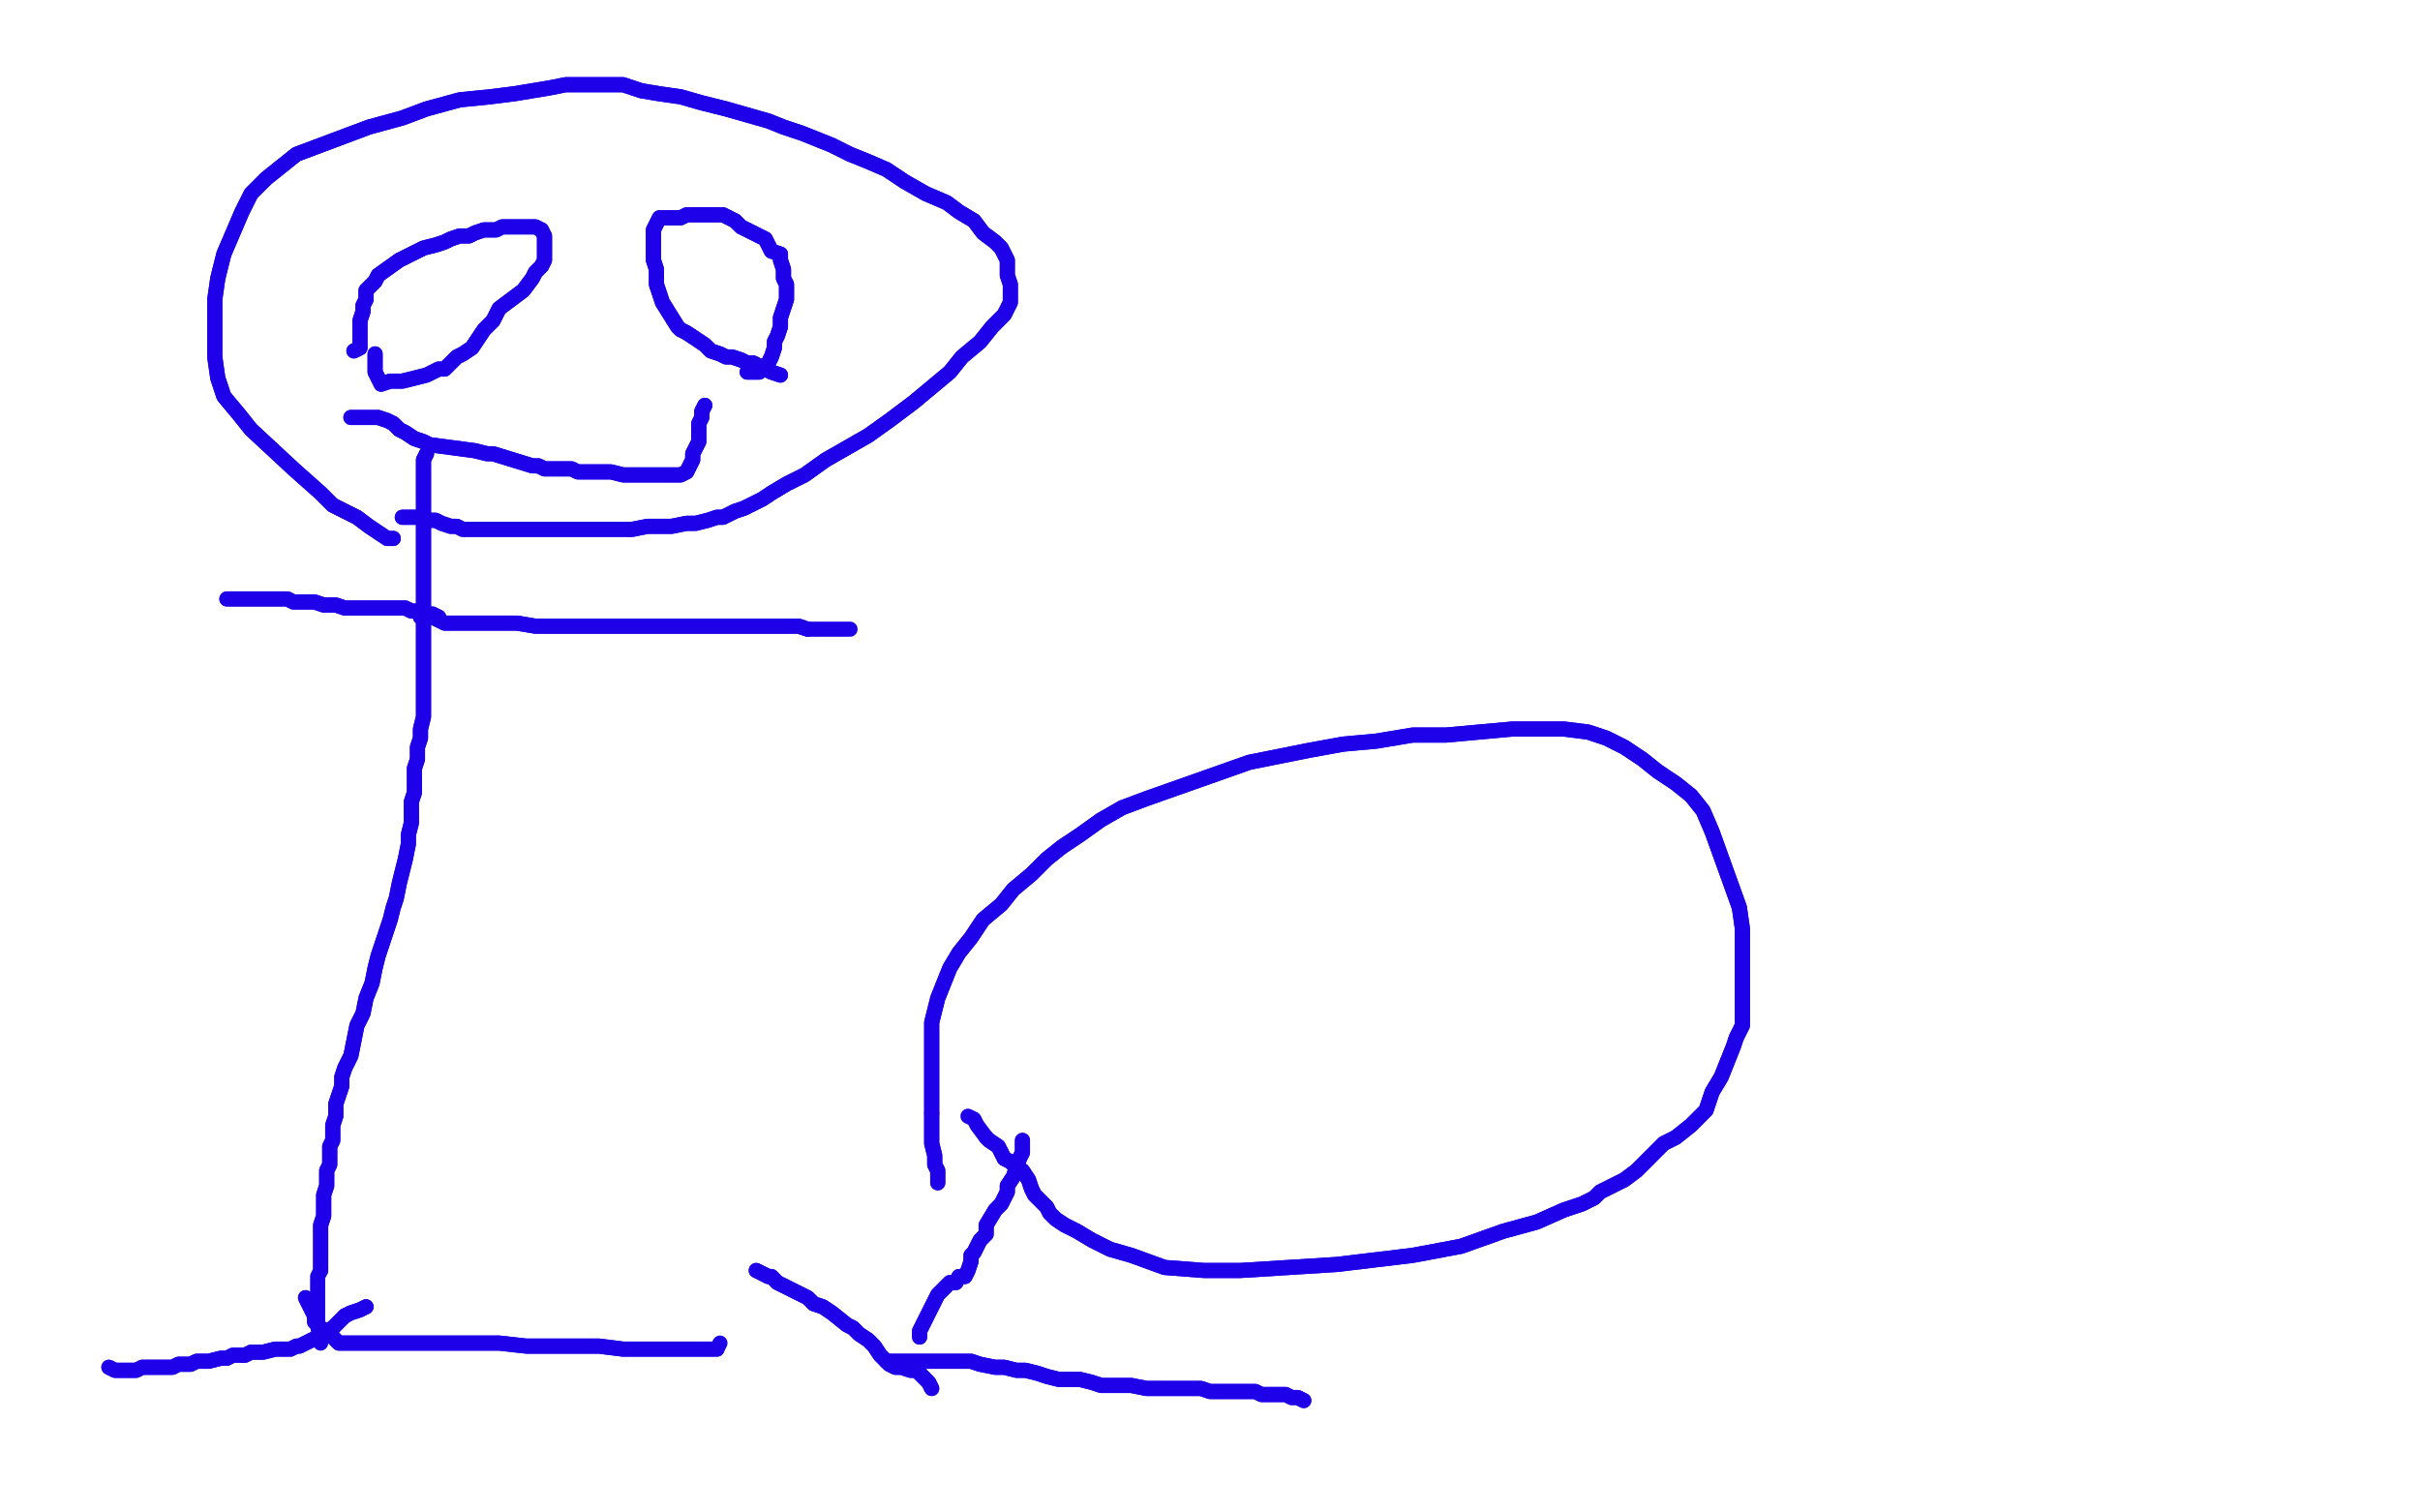 <?xml version="1.0" standalone="no"?>
<!DOCTYPE svg PUBLIC "-//W3C//DTD SVG 1.1//EN"
"http://www.w3.org/Graphics/SVG/1.1/DTD/svg11.dtd">

<svg width="800" height="500" version="1.1" xmlns="http://www.w3.org/2000/svg" xmlns:xlink="http://www.w3.org/1999/xlink" style="stroke-antialiasing: false"><desc>This SVG has been created on https://colorillo.com/</desc><rect x='0' y='0' width='800' height='500' style='fill: rgb(255,255,255); stroke-width:0' /><polyline points="130,178 128,178 128,178 125,176 125,176 122,174 122,174 118,171 118,171 114,169 114,169 110,167 110,167 106,163 106,163 97,155 83,142 79,137 74,131 72,125 71,118 71,112 71,106 71,99 72,92 74,84 77,77 80,70 83,64 88,59 93,55 98,51 106,48 114,45 122,42 133,39 141,36 152,33 162,32 170,31 176,30 182,29 187,28 193,28 199,28 206,28 212,30 218,31 225,32 232,34 240,36 247,38 254,40 259,42 265,44 270,46 275,48 281,51 286,53 293,56 299,60 306,64 313,67 317,70 322,73 325,77 329,80 331,82 332,84 333,86 333,88 333,91 334,94 334,96 334,100 332,104 328,108 324,113 318,118 314,123 308,128 302,133 294,139 287,144 280,148 273,152 266,157 260,160 255,163 252,165 248,167 246,168 243,169 241,170 239,171 237,171 234,172 230,173 227,173 222,174 217,174 214,174 209,175 205,175 202,175 197,175 192,175 189,175 185,175 181,175 178,175 176,175 174,175 171,175 164,175 162,175 160,175 157,175 155,175 153,175 151,174 149,174 146,173 144,172 142,172 140,171 138,171 133,171" style="fill: none; stroke: #1e00e9; stroke-width: 5; stroke-linejoin: round; stroke-linecap: round; stroke-antialiasing: false; stroke-antialias: 0; opacity: 1.0"/>
<polyline points="130,178 128,178 128,178 125,176 125,176 122,174 122,174 118,171 118,171 114,169 114,169 110,167 110,167 106,163 97,155 83,142 79,137 74,131 72,125 71,118 71,112 71,106 71,99 72,92 74,84 77,77 80,70 83,64 88,59 93,55 98,51 106,48 114,45 122,42 133,39 141,36 152,33 162,32 170,31 176,30 182,29 187,28 193,28 199,28 206,28 212,30 218,31 225,32 232,34 240,36 247,38 254,40 259,42 265,44 270,46 275,48 281,51 286,53 293,56 299,60 306,64 313,67 317,70 322,73 325,77 329,80 331,82 332,84 333,86 333,88 333,91 334,94 334,96 334,100 332,104 328,108 324,113 318,118 314,123 308,128 302,133 294,139 287,144 280,148 273,152 266,157 260,160 255,163 252,165 248,167 246,168 243,169 241,170 239,171 237,171 234,172 230,173 227,173 222,174 217,174 214,174 209,175 205,175 202,175 197,175 192,175 189,175 185,175 181,175 178,175 176,175 174,175 171,175 164,175 162,175 160,175 157,175 155,175 153,175 151,174 149,174 146,173 144,172 142,172 140,171 138,171 133,171" style="fill: none; stroke: #1e00e9; stroke-width: 5; stroke-linejoin: round; stroke-linecap: round; stroke-antialiasing: false; stroke-antialias: 0; opacity: 1.0"/>
<polyline points="141,150 140,152 140,152 140,154 140,154 140,156 140,156 140,159 140,159 140,161 140,163 140,167 140,171 140,175 140,179 140,182 140,185 140,188 140,190 140,193 140,195 140,197 140,199 140,202 140,205 140,208 140,210 140,213 140,216 140,220 140,223 140,225 140,227 140,229 140,232 140,235 140,237 139,241 139,244 138,247 138,251 137,254 137,258 137,262 136,265 136,269 136,272 135,276 135,279 134,284 133,288 132,292 131,297 130,300 129,304 128,307 127,310 126,313 125,316 124,320 123,325 121,330 120,335 118,339 117,344 116,349 114,353 113,356 113,359 112,362 111,365 111,367 111,369 110,372 110,374 110,376 110,377 109,379 109,381 109,383 109,385 108,387 108,389 108,392 107,395 107,397 107,399 107,402 106,405 106,408 106,410 106,413 106,415 106,416 106,418 106,420" style="fill: none; stroke: #1e00e9; stroke-width: 5; stroke-linejoin: round; stroke-linecap: round; stroke-antialiasing: false; stroke-antialias: 0; opacity: 1.0"/>
<polyline points="141,150 140,152 140,152 140,154 140,154 140,156 140,156 140,159 140,161 140,163 140,167 140,171 140,175 140,179 140,182 140,185 140,188 140,190 140,193 140,195 140,197 140,199 140,202 140,205 140,208 140,210 140,213 140,216 140,220 140,223 140,225 140,227 140,229 140,232 140,235 140,237 139,241 139,244 138,247 138,251 137,254 137,258 137,262 136,265 136,269 136,272 135,276 135,279 134,284 133,288 132,292 131,297 130,300 129,304 128,307 127,310 126,313 125,316 124,320 123,325 121,330 120,335 118,339 117,344 116,349 114,353 113,356 113,359 112,362 111,365 111,367 111,369 110,372 110,374 110,376 110,377 109,379 109,381 109,383 109,385 108,387 108,389 108,392 107,395 107,397 107,399 107,402 106,405 106,408 106,410 106,413 106,415 106,416 106,418 106,420 105,422 105,425 105,432 105,438 106,444" style="fill: none; stroke: #1e00e9; stroke-width: 5; stroke-linejoin: round; stroke-linecap: round; stroke-antialiasing: false; stroke-antialias: 0; opacity: 1.0"/>
<polyline points="101,429 102,431 102,431 103,433 103,433 104,435 104,435 104,437 104,437 106,439 106,439 108,440 110,442 112,444 114,444 117,444 119,444 121,444 123,444 125,444 127,444 129,444 131,444 133,444 135,444 138,444 144,444 149,444 156,444 165,444 174,445 182,445 191,445 198,445 206,446 213,446 218,446 223,446 227,446 230,446 233,446 235,446 237,446" style="fill: none; stroke: #1e00e9; stroke-width: 5; stroke-linejoin: round; stroke-linecap: round; stroke-antialiasing: false; stroke-antialias: 0; opacity: 1.0"/>
<polyline points="101,429 102,431 102,431 103,433 103,433 104,435 104,435 104,437 104,437 106,439 108,440 110,442 112,444 114,444 117,444 119,444 121,444 123,444 125,444 127,444 129,444 131,444 133,444 135,444 138,444 144,444 149,444 156,444 165,444 174,445 182,445 191,445 198,445 206,446 213,446 218,446 223,446 227,446 230,446 233,446 235,446 237,446 238,444" style="fill: none; stroke: #1e00e9; stroke-width: 5; stroke-linejoin: round; stroke-linecap: round; stroke-antialiasing: false; stroke-antialias: 0; opacity: 1.0"/>
<polyline points="121,432 119,433 119,433 116,434 116,434 114,435 114,435" style="fill: none; stroke: #1e00e9; stroke-width: 5; stroke-linejoin: round; stroke-linecap: round; stroke-antialiasing: false; stroke-antialias: 0; opacity: 1.0"/>
<polyline points="114,435 112,437 110,439 108,440 107,442 105,442 103,443 101,444 99,445 98,445 96,446 94,446 91,446 87,447 85,447 83,447 81,448 79,448 77,448 75,449 73,449 69,450 67,450 65,450 63,451 61,451 59,451 57,452 54,452 52,452 49,452 47,452 45,453 43,453 41,453 38,453 36,452" style="fill: none; stroke: #1e00e9; stroke-width: 5; stroke-linejoin: round; stroke-linecap: round; stroke-antialiasing: false; stroke-antialias: 0; opacity: 1.0"/>
<polyline points="121,432 119,433 119,433 116,434 116,434 114,435 112,437 110,439 108,440 107,442 105,442 103,443 101,444 99,445 98,445 96,446 94,446 91,446 87,447 85,447 83,447 81,448 79,448 77,448 75,449 73,449 69,450 67,450 65,450 63,451 61,451 59,451 57,452 54,452 52,452 49,452 47,452 45,453 43,453 41,453 38,453 36,452" style="fill: none; stroke: #1e00e9; stroke-width: 5; stroke-linejoin: round; stroke-linecap: round; stroke-antialiasing: false; stroke-antialias: 0; opacity: 1.0"/>
<polyline points="139,204 141,204 141,204 143,204 143,204 145,205 145,205 147,206 149,206 151,206 153,206 155,206 158,206 160,206 164,206 167,206 171,206 177,207 182,207 186,207 190,207 194,207 198,207 201,207 205,207 208,207 210,207 213,207 215,207 217,207 220,207 222,207 224,207 226,207 228,207 230,207 232,207 235,207 237,207 240,207 242,207 244,207 246,207 249,207 251,207 254,207 264,207 267,208" style="fill: none; stroke: #1e00e9; stroke-width: 5; stroke-linejoin: round; stroke-linecap: round; stroke-antialiasing: false; stroke-antialias: 0; opacity: 1.0"/>
<polyline points="139,204 141,204 141,204 143,204 143,204 145,205 147,206 149,206 151,206 153,206 155,206 158,206 160,206 164,206 167,206 171,206 177,207 182,207 186,207 190,207 194,207 198,207 201,207 205,207 208,207 210,207 213,207 215,207 217,207 220,207 222,207 224,207 226,207 228,207 230,207 232,207 235,207 237,207 240,207 242,207 244,207 246,207 249,207 251,207 254,207 264,207 267,208 269,208 272,208 276,208 281,208" style="fill: none; stroke: #1e00e9; stroke-width: 5; stroke-linejoin: round; stroke-linecap: round; stroke-antialiasing: false; stroke-antialias: 0; opacity: 1.0"/>
<polyline points="145,204 143,203 143,203 141,203 141,203 139,202 139,202 137,202 137,202 136,202 136,202 134,201 132,201 130,201 127,201 125,201 121,201 119,201 117,201 114,201 111,200 109,200 107,200 104,199 101,199 98,199 97,199 95,198 93,198 91,198 89,198 87,198 85,198 83,198 81,198 79,198 77,198 75,198" style="fill: none; stroke: #1e00e9; stroke-width: 5; stroke-linejoin: round; stroke-linecap: round; stroke-antialiasing: false; stroke-antialias: 0; opacity: 1.0"/>
<polyline points="145,204 143,203 143,203 141,203 141,203 139,202 139,202 137,202 137,202 136,202 134,201 132,201 130,201 127,201 125,201 121,201 119,201 117,201 114,201 111,200 109,200 107,200 104,199 101,199 98,199 97,199 95,198 93,198 91,198 89,198 87,198 85,198 83,198 81,198 79,198 77,198 75,198" style="fill: none; stroke: #1e00e9; stroke-width: 5; stroke-linejoin: round; stroke-linecap: round; stroke-antialiasing: false; stroke-antialias: 0; opacity: 1.0"/>
<polyline points="258,124 255,123 255,123 253,122 253,122 251,121 251,121 249,120 249,120 247,120 247,120 245,119 245,119 242,118 240,118 238,117 235,116 233,114 227,110 225,109 224,108 219,100 218,97 217,94 217,92 217,89 216,86 216,84 216,82 216,80 216,78 216,76 217,74 218,72 220,72 222,72 225,72 227,71 229,71 231,71 233,71 235,71 237,71 239,71 241,72 243,73 245,75 247,76 249,77 251,78 253,79 254,81 255,83 258,84 258,86 259,89 259,92 260,94 260,96 260,99 259,102 258,105 258,107 258,108 257,111 256,113 256,115 255,118 254,120 253,121 251,123 249,123 247,123" style="fill: none; stroke: #1e00e9; stroke-width: 5; stroke-linejoin: round; stroke-linecap: round; stroke-antialiasing: false; stroke-antialias: 0; opacity: 1.0"/>
<polyline points="258,124 255,123 255,123 253,122 253,122 251,121 251,121 249,120 249,120 247,120 247,120 245,119 242,118 240,118 238,117 235,116 233,114 227,110 225,109 224,108 219,100 218,97 217,94 217,92 217,89 216,86 216,84 216,82 216,80 216,78 216,76 217,74 218,72 220,72 222,72 225,72 227,71 229,71 231,71 233,71 235,71 237,71 239,71 241,72 243,73 245,75 247,76 249,77 251,78 253,79 254,81 255,83 258,84 258,86 259,89 259,92 260,94 260,96 260,99 259,102 258,105 258,107 258,108 257,111 256,113 256,115 255,118 254,120 253,121 251,123 249,123 247,123" style="fill: none; stroke: #1e00e9; stroke-width: 5; stroke-linejoin: round; stroke-linecap: round; stroke-antialiasing: false; stroke-antialias: 0; opacity: 1.0"/>
<polyline points="117,116 119,115 119,115 119,113 119,113 119,111 119,111 119,109 119,109 119,108 119,106 120,103 120,101 121,99 121,96 124,93 125,91 132,86 134,85 136,84 138,83 140,82 144,81 147,80 149,79 152,78 155,78 157,77 160,76 162,76 164,76 166,75 168,75 170,75 172,75 175,75 177,75 179,76 180,78 180,80 180,82 180,84 180,86 179,88 177,90 176,92 173,96 169,99 165,102 163,106 160,109 158,112 156,115 153,117 151,118 149,120 147,122 145,122 143,123 141,124 133,126 131,126 129,126 126,127 125,125 124,123 124,121 124,119 124,117" style="fill: none; stroke: #1e00e9; stroke-width: 5; stroke-linejoin: round; stroke-linecap: round; stroke-antialiasing: false; stroke-antialias: 0; opacity: 1.0"/>
<polyline points="117,116 119,115 119,115 119,113 119,113 119,111 119,111 119,109 119,108 119,106 120,103 120,101 121,99 121,96 124,93 125,91 132,86 134,85 136,84 138,83 140,82 144,81 147,80 149,79 152,78 155,78 157,77 160,76 162,76 164,76 166,75 168,75 170,75 172,75 175,75 177,75 179,76 180,78 180,80 180,82 180,84 180,86 179,88 177,90 176,92 173,96 169,99 165,102 163,106 160,109 158,112 156,115 153,117 151,118 149,120 147,122 145,122 143,123 141,124 133,126 131,126 129,126 126,127 125,125 124,123 124,121 124,119 124,117" style="fill: none; stroke: #1e00e9; stroke-width: 5; stroke-linejoin: round; stroke-linecap: round; stroke-antialiasing: false; stroke-antialias: 0; opacity: 1.0"/>
<polyline points="116,138 118,138 118,138 120,138 120,138 123,138 123,138 125,138 128,139 130,140 132,142 134,143 137,145 140,146 142,147 157,149 161,150 163,150 176,154 178,154 180,155 183,155 187,155 189,155 191,156 194,156 196,156 199,156 202,156 206,157 209,157 213,157 215,157 218,157 221,157 223,157 225,157 227,156 228,154 229,152 229,150 230,148 231,146 231,144 231,142 231,140 232,138 232,136 233,134" style="fill: none; stroke: #1e00e9; stroke-width: 5; stroke-linejoin: round; stroke-linecap: round; stroke-antialiasing: false; stroke-antialias: 0; opacity: 1.0"/>
<polyline points="116,138 118,138 118,138 120,138 120,138 123,138 125,138 128,139 130,140 132,142 134,143 137,145 140,146 142,147 157,149 161,150 163,150 176,154 178,154 180,155 183,155 187,155 189,155 191,156 194,156 196,156 199,156 202,156 206,157 209,157 213,157 215,157 218,157 221,157 223,157 225,157 227,156 228,154 229,152 229,150 230,148 231,146 231,144 231,142 231,140 232,138 232,136 233,134" style="fill: none; stroke: #1e00e9; stroke-width: 5; stroke-linejoin: round; stroke-linecap: round; stroke-antialiasing: false; stroke-antialias: 0; opacity: 1.0"/>
<polyline points="310,391 310,389 310,389 310,387 310,387 309,385 309,385 309,382 309,382 308,378 308,378 308,374 308,374 308,368 308,368" style="fill: none; stroke: #1e00e9; stroke-width: 5; stroke-linejoin: round; stroke-linecap: round; stroke-antialiasing: false; stroke-antialias: 0; opacity: 1.0"/>
<polyline points="308,368 308,362 308,356 308,351 308,347 308,342 308,338 309,334 310,330 312,325 314,320 317,315 321,310 325,304 331,299 335,294 341,289 346,284 351,280 357,276 364,271 371,267 379,264 413,252 423,250 433,248 444,246 455,245 467,243 478,243 489,242 500,241 510,241 517,241 525,242 531,244 537,247 543,251 548,255 554,259 559,263 563,268 566,275 575,300 576,307 576,315 576,323 576,329 576,334 576,339 574,343 573,346 571,351 569,356 566,361 564,367 559,372 554,376 550,378 545,383 541,387 537,390 533,392 529,394 527,396 523,398 517,400 508,404 497,407 483,412 467,415 442,418 426,419 410,420 398,420 385,419 374,415 367,413 361,410 356,407 352,405 349,403 347,401 346,399 344,397 342,395 341,393 340,390 338,387 336,386 334,384 332,383 331,381 330,379 327,377 326,376" style="fill: none; stroke: #1e00e9; stroke-width: 5; stroke-linejoin: round; stroke-linecap: round; stroke-antialiasing: false; stroke-antialias: 0; opacity: 1.0"/>
<polyline points="310,391 310,389 310,389 310,387 310,387 309,385 309,385 309,382 309,382 308,378 308,378 308,374 308,374 308,368 308,362 308,356 308,351 308,347 308,342 308,338 309,334 310,330 312,325 314,320 317,315 321,310 325,304 331,299 335,294 341,289 346,284 351,280 357,276 364,271 371,267 379,264 413,252 423,250 433,248 444,246 455,245 467,243 478,243 489,242 500,241 510,241 517,241 525,242 531,244 537,247 543,251 548,255 554,259 559,263 563,268 566,275 575,300 576,307 576,315 576,323 576,329 576,334 576,339 574,343 573,346 571,351 569,356 566,361 564,367 559,372 554,376 550,378 545,383 541,387 537,390 533,392 529,394 527,396 523,398 517,400 508,404 497,407 483,412 467,415 442,418 426,419 410,420 398,420 385,419 374,415 367,413 361,410 356,407 352,405 349,403 347,401 346,399 344,397 342,395 341,393 340,390 338,387 336,386 334,384 332,383 331,381 330,379 327,377 326,376 323,372 322,370 320,369" style="fill: none; stroke: #1e00e9; stroke-width: 5; stroke-linejoin: round; stroke-linecap: round; stroke-antialiasing: false; stroke-antialias: 0; opacity: 1.0"/>
<polyline points="338,377 338,379 338,379 338,381 338,381 337,383 337,383 336,386 336,386 335,389 333,392 333,394 332,396 331,398 329,400 326,405 326,408 324,410 323,412 322,414 321,415 321,417 320,420 319,422 317,422 316,424 314,424 312,426 310,428 309,430 308,432 307,434 306,436 305,438 304,440 304,442" style="fill: none; stroke: #1e00e9; stroke-width: 5; stroke-linejoin: round; stroke-linecap: round; stroke-antialiasing: false; stroke-antialias: 0; opacity: 1.0"/>
<polyline points="338,377 338,379 338,379 338,381 338,381 337,383 337,383 336,386 335,389 333,392 333,394 332,396 331,398 329,400 326,405 326,408 324,410 323,412 322,414 321,415 321,417 320,420 319,422 317,422 316,424 314,424 312,426 310,428 309,430 308,432 307,434 306,436 305,438 304,440 304,442" style="fill: none; stroke: #1e00e9; stroke-width: 5; stroke-linejoin: round; stroke-linecap: round; stroke-antialiasing: false; stroke-antialias: 0; opacity: 1.0"/>
<polyline points="293,450 294,450 294,450 296,450 296,450 298,450 300,450 302,450 307,450 309,450 311,450 314,450 317,450 321,450 324,451 329,452 332,452 336,453 339,453 343,454 346,455 350,456 353,456 357,456 361,457 364,458 368,458 371,458 374,458 379,459 397,459 400,460 402,460 404,460 407,460 409,460 410,460 413,460 415,460 417,461 419,461 421,461 423,461 425,461 427,462 429,462 431,463" style="fill: none; stroke: #1e00e9; stroke-width: 5; stroke-linejoin: round; stroke-linecap: round; stroke-antialiasing: false; stroke-antialias: 0; opacity: 1.0"/>
<polyline points="293,450 294,450 294,450 296,450 298,450 300,450 302,450 307,450 309,450 311,450 314,450 317,450 321,450 324,451 329,452 332,452 336,453 339,453 343,454 346,455 350,456 353,456 357,456 361,457 364,458 368,458 371,458 374,458 379,459 397,459 400,460 402,460 404,460 407,460 409,460 410,460 413,460 415,460 417,461 419,461 421,461 423,461 425,461 427,462 429,462 431,463" style="fill: none; stroke: #1e00e9; stroke-width: 5; stroke-linejoin: round; stroke-linecap: round; stroke-antialiasing: false; stroke-antialias: 0; opacity: 1.0"/>
<polyline points="308,459 307,457 307,457 305,455 305,455 303,453 301,453 298,452 296,452 294,451 291,448 289,445 287,443 284,441 282,439 280,438 275,434 272,432 269,431 267,429 265,428 263,427 261,426 259,425 257,424 255,422 254,422 252,421 250,420" style="fill: none; stroke: #1e00e9; stroke-width: 5; stroke-linejoin: round; stroke-linecap: round; stroke-antialiasing: false; stroke-antialias: 0; opacity: 1.0"/>
<polyline points="308,459 307,457 307,457 305,455 303,453 301,453 298,452 296,452 294,451 291,448 289,445 287,443 284,441 282,439 280,438 275,434 272,432 269,431 267,429 265,428 263,427 261,426 259,425 257,424 255,422 254,422 252,421 250,420" style="fill: none; stroke: #1e00e9; stroke-width: 5; stroke-linejoin: round; stroke-linecap: round; stroke-antialiasing: false; stroke-antialias: 0; opacity: 1.0"/>
</svg>
